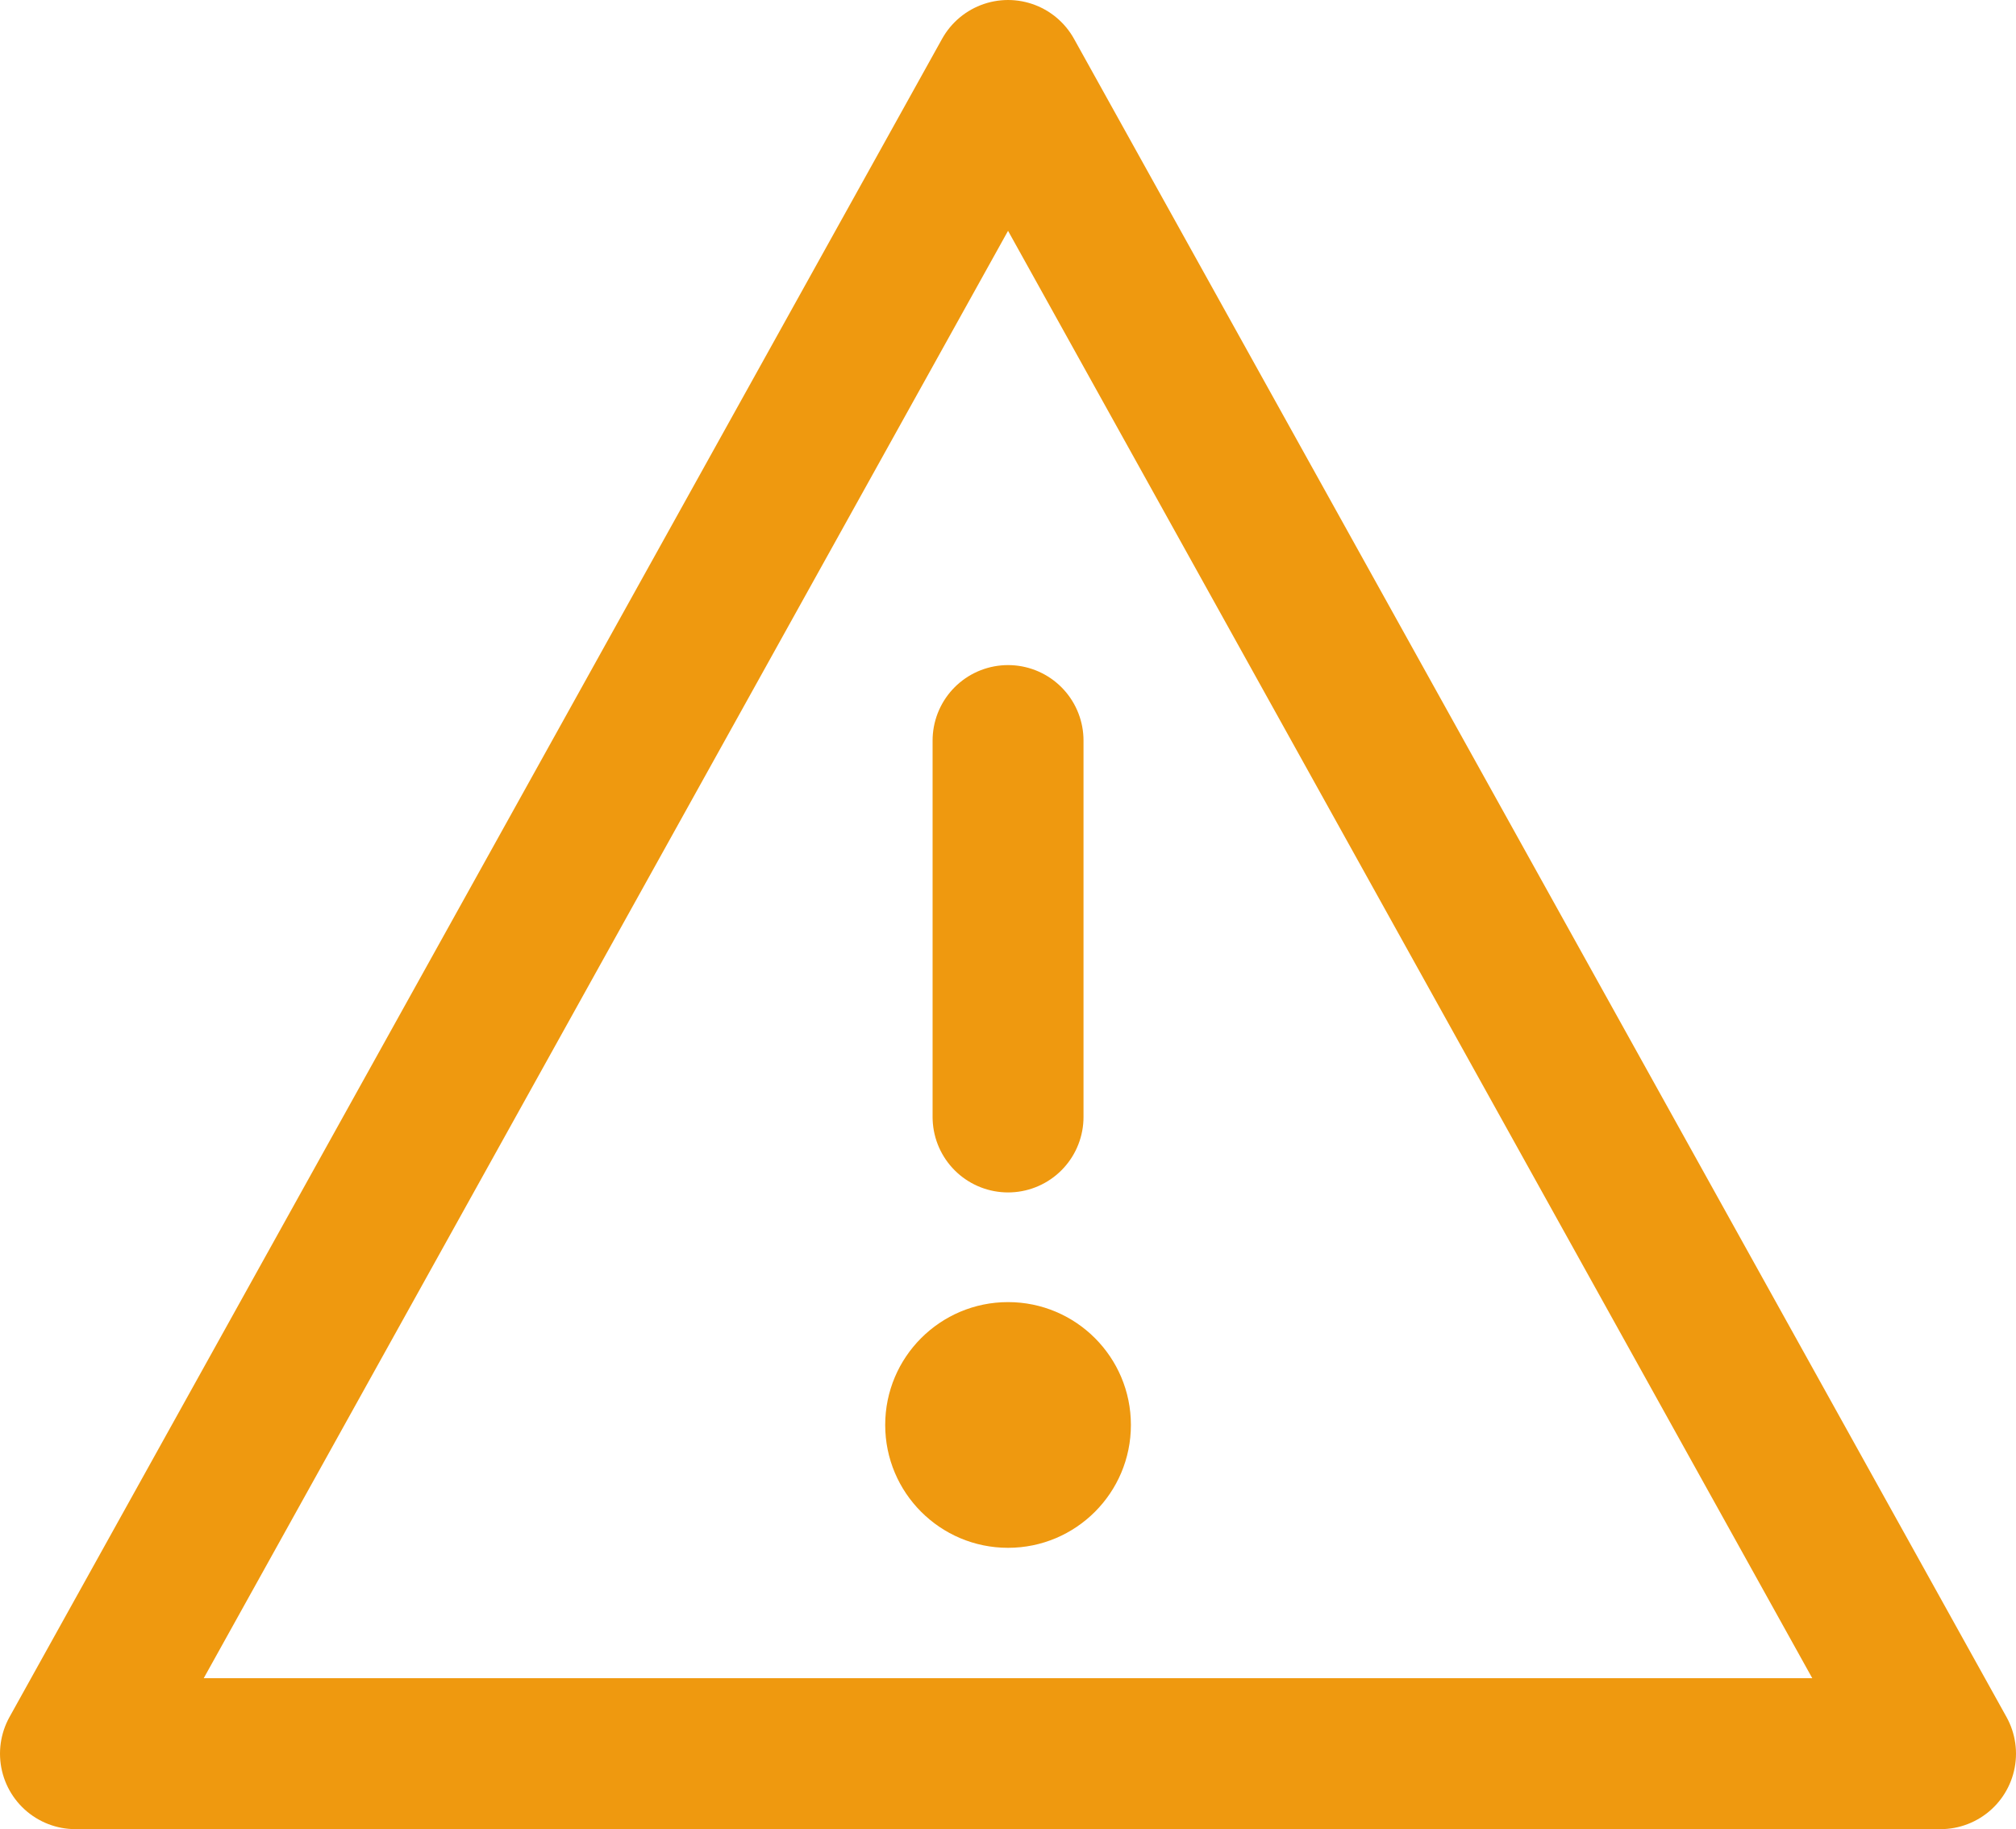 <svg id="Layer_1" data-name="Layer 1" xmlns="http://www.w3.org/2000/svg" width="20.037" height="18.179" viewBox="0 0 20.037 18.179"><defs><style>.cls-1{fill:none;stroke:#ef990f;stroke-linecap:round;stroke-linejoin:round;stroke-width:1.5px;}.cls-2{fill:#ef990f;}</style></defs><title>icon-warning</title><line class="cls-1" x1="10.019" y1="7.36" x2="10.019" y2="11.101"/><circle class="cls-2" cx="10.019" cy="14.162" r="1.221"/><polygon class="cls-1" points="19.287 17.429 0.75 17.429 10.019 0.75 19.287 17.429"/></svg>